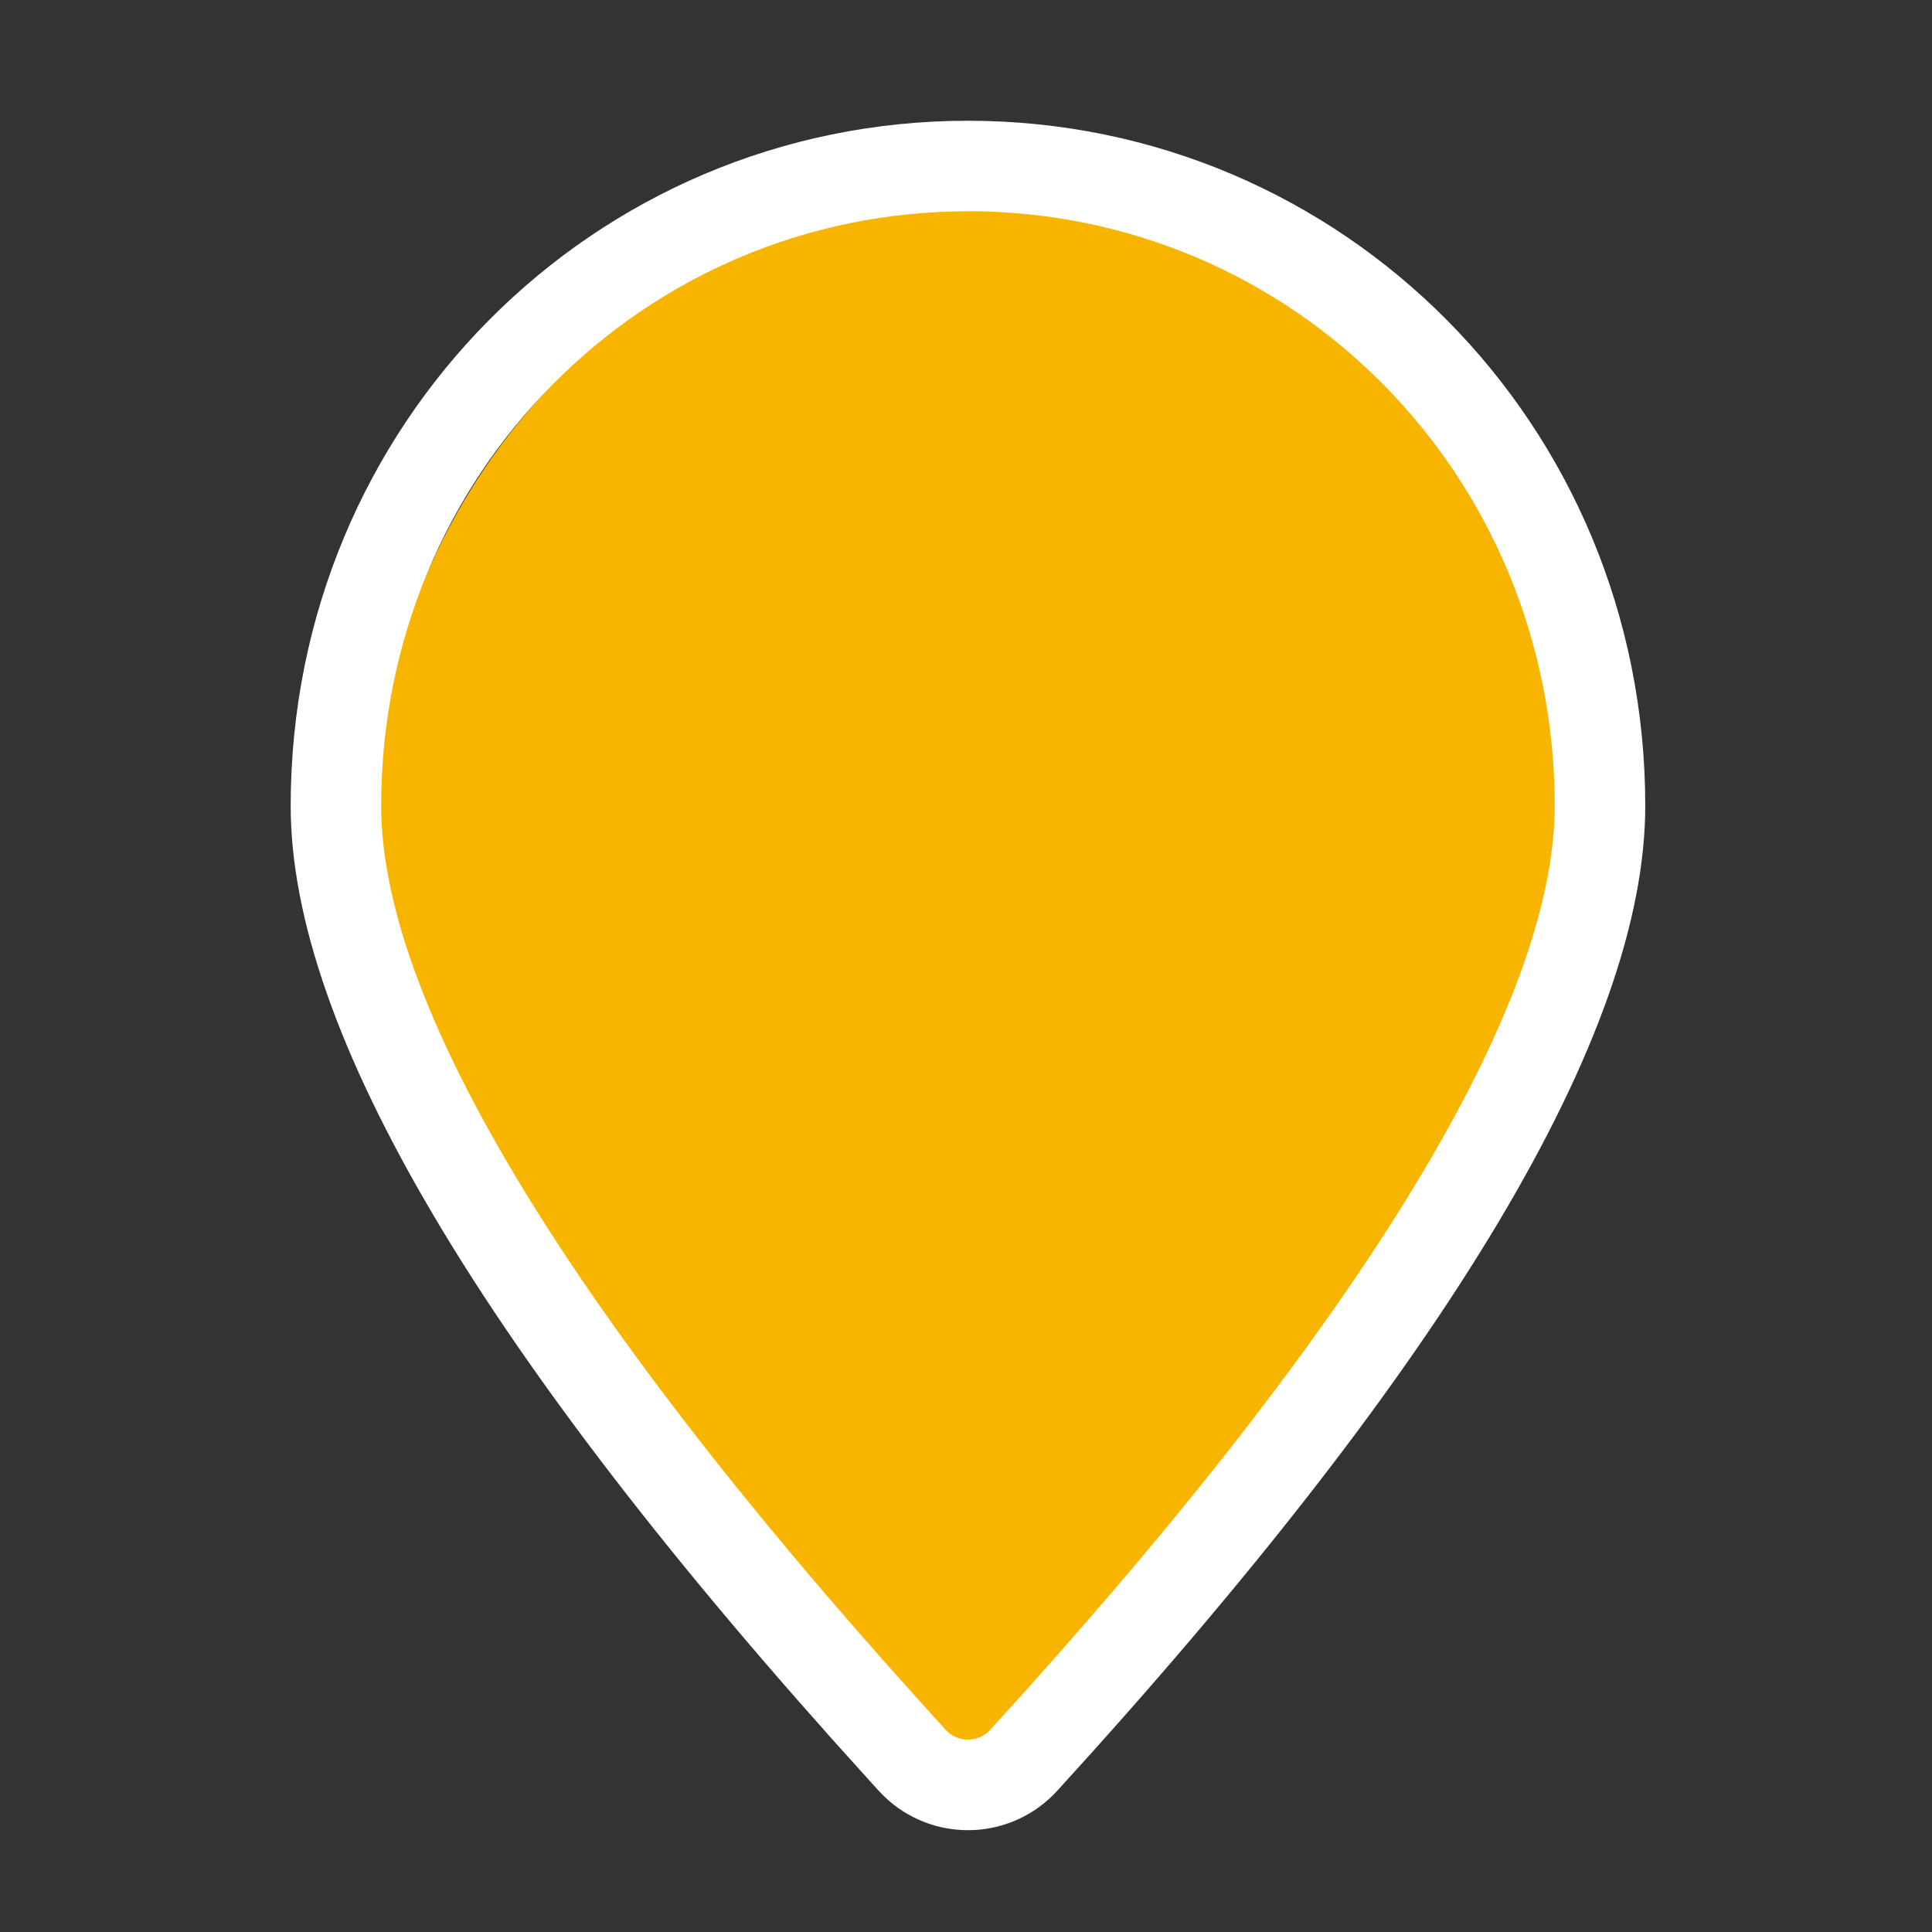 <svg height="24" viewBox="0 0 24 24" width="24" xmlns="http://www.w3.org/2000/svg"><rect x="0" y="0" width="24" height="24" fill="#333333" stroke="none"/><g fill="none" fill-rule="evenodd" transform="translate(3.61 1.5)"><path d="m9.487 20.54c4.342-5.025 6.513-8.866 6.513-11.525 0-4.469-3.358-8.015-7.5-8.015-4.142 0-7.5 3.546-7.5 8.015 0 2.632 2.128 6.424 6.383 11.375l.13.15c.498.576 1.344.617 1.889.091.03-.029.059-.059.086-.091z" fill="#f7b500"/><path d="m8.414 0c4.647 0 8.414 3.765 8.414 8.51 0 2.823-2.435 6.902-7.306 12.237-.031.034-.063.066-.096.096-.606.553-1.542.516-2.102-.078l-.017-.018-.145-.16c-4.774-5.257-7.161-9.283-7.161-12.077 0-4.745 3.767-8.51 8.414-8.51zm0 1.125c-4.039 0-7.289 3.275-7.289 7.385 0 2.403 2.227 6.183 6.731 11.168l.137.151.144.159c.14.153.377.164.53.024.008-.008.016-.016.024-.024 4.692-5.139 7.012-9.025 7.012-11.479 0-4.11-3.25-7.385-7.289-7.385z" fill="#fff" fill-rule="nonzero"/></g></svg>